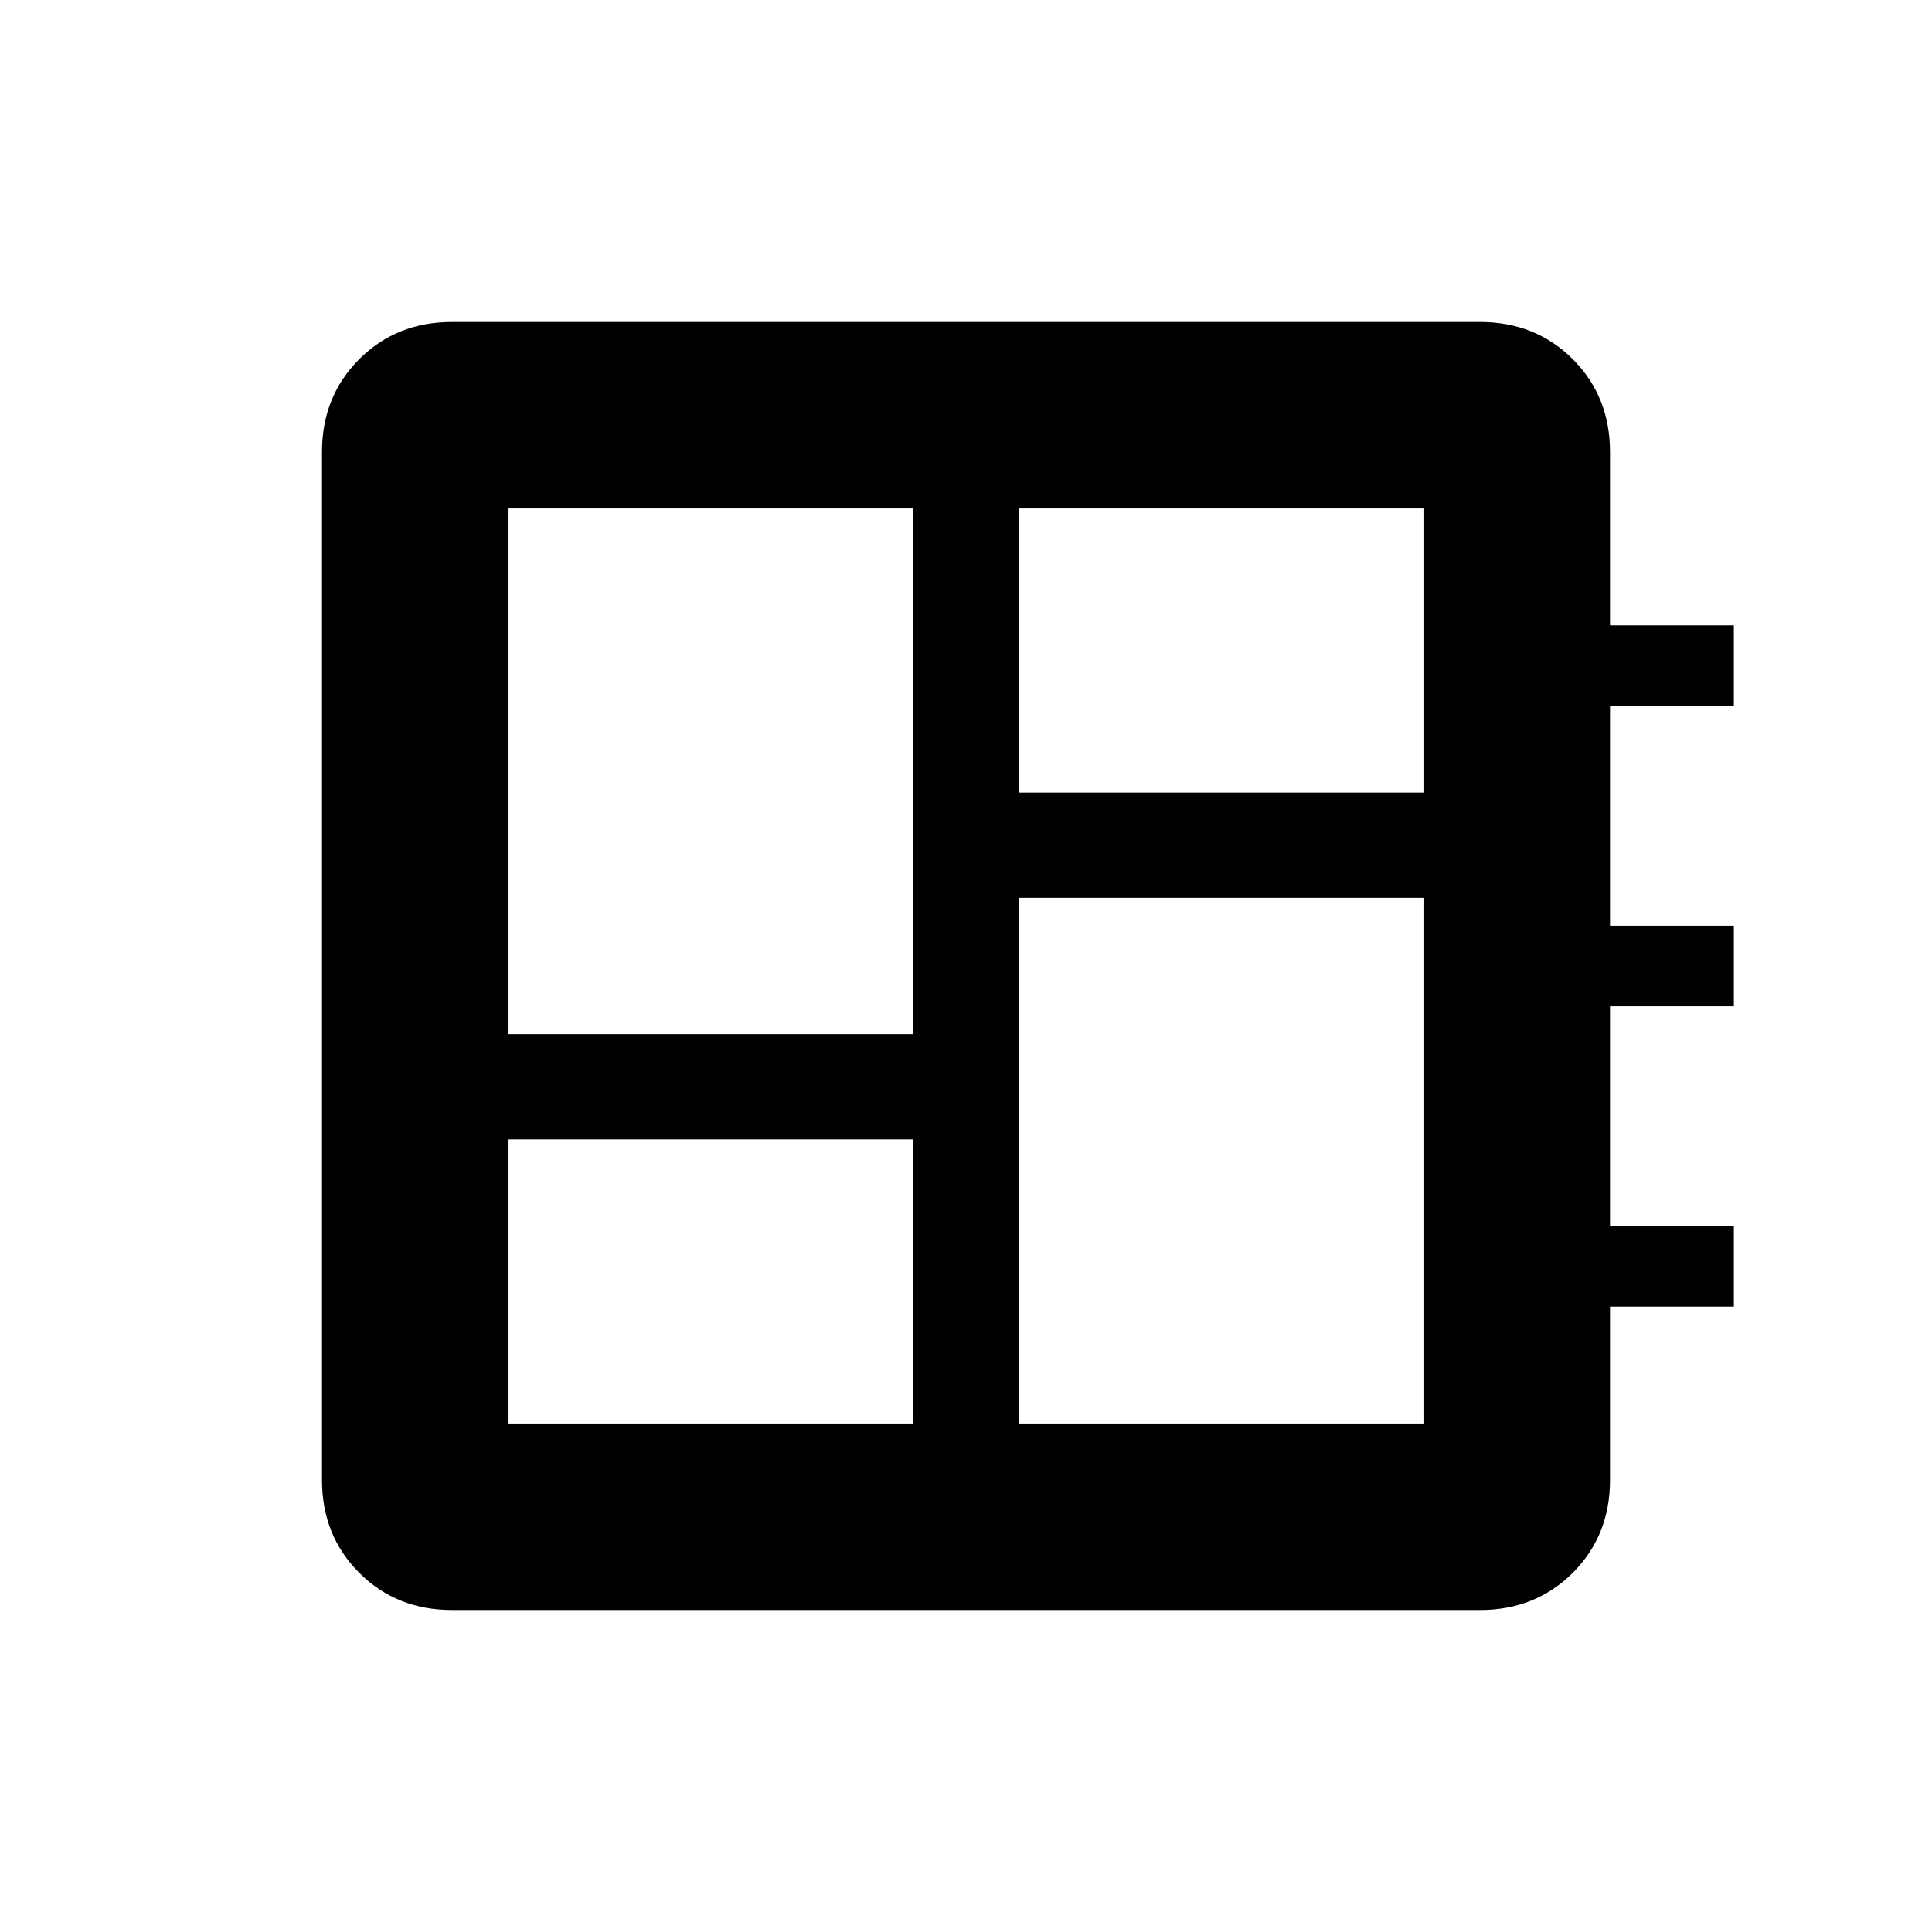<svg xmlns="http://www.w3.org/2000/svg" height="24" viewBox="0 -960 960 960" width="24"><path d="M252.308-252.308h201.538v-141.538H252.308v141.538Zm0-193.846h201.538v-261.538H252.308v261.538Zm253.846 193.846h201.538v-261.538H506.154v261.538Zm0-313.846h201.538v-141.538H506.154v141.538ZM224.615-160Q197-160 178.5-178.5 160-197 160-224.615v-510.77Q160-763 178.5-781.5 197-800 224.615-800h510.77Q763-800 781.5-781.5 800-763 800-735.385v86.154h61.539v40H800V-500h61.539v40H800v109.231h61.539v40H800v86.154Q800-197 781.5-178.5 763-160 735.385-160h-510.77Z"/></svg>